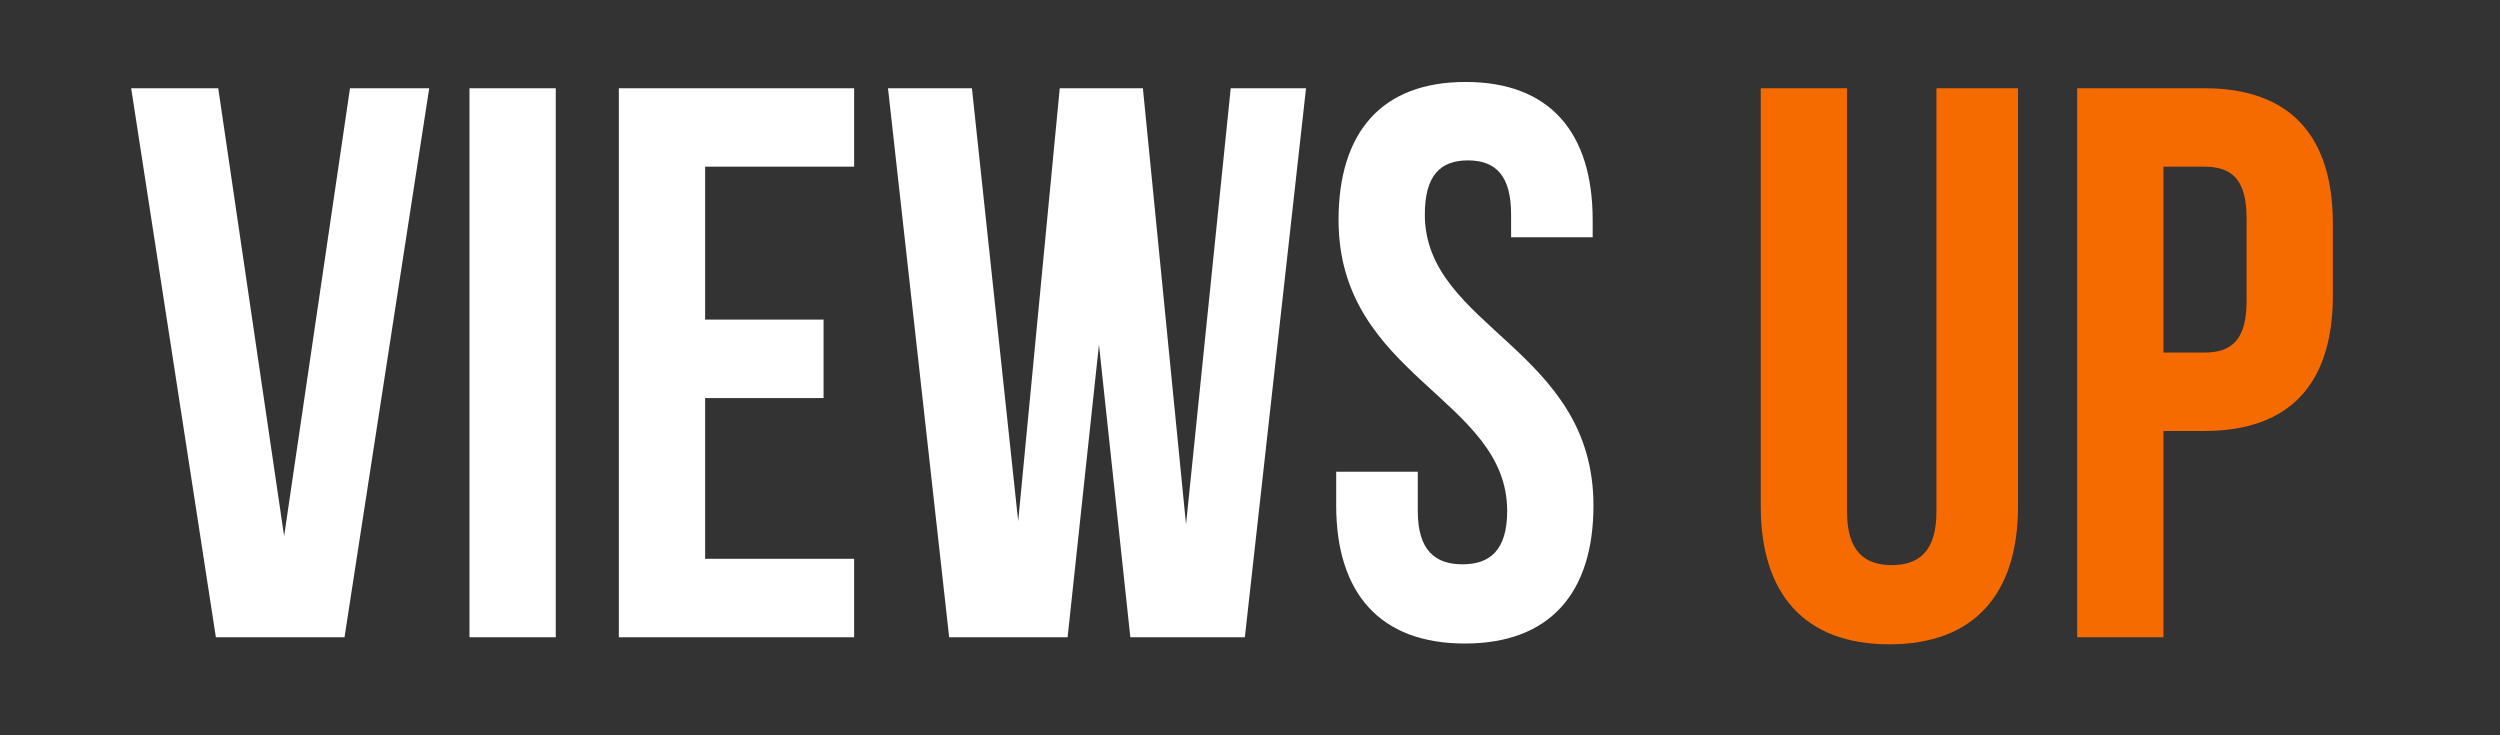 <?xml version="1.0" encoding="UTF-8"?> <svg xmlns="http://www.w3.org/2000/svg" width="102" height="30" viewBox="0 0 102 30" fill="none"><rect x="0" y="0" width="102" height="30" fill="#333333" stroke="none"/> <g clip-path="url(#clip0_4358_3)"> <path d="M8.904 3.6L11.592 21.872L14.28 3.6H17.512L14.056 26H8.808L5.352 3.6H8.904ZM19.155 26V3.6H22.675V26H19.155ZM28.769 6.8V13.04H33.601V16.24H28.769V22.8H34.849V26H25.249V3.6H34.849V6.8H28.769ZM46.118 26L44.838 14.064L43.558 26H38.726L36.23 3.6H39.654L41.542 21.264L43.238 3.6H46.63L48.39 21.392L50.214 3.6H53.286L50.79 26H46.118ZM54.613 8.976C54.613 5.392 56.373 3.344 59.797 3.344C63.221 3.344 64.981 5.392 64.981 8.976V9.68H61.653V8.752C61.653 7.152 61.013 6.544 59.893 6.544C58.773 6.544 58.133 7.152 58.133 8.752C58.133 13.36 65.013 14.224 65.013 20.624C65.013 24.208 63.221 26.256 59.765 26.256C56.309 26.256 54.517 24.208 54.517 20.624V19.248H57.845V20.848C57.845 22.448 58.549 23.024 59.669 23.024C60.789 23.024 61.493 22.448 61.493 20.848C61.493 16.24 54.613 15.376 54.613 8.976Z" fill="white"></path> <path d="M71.839 3.6H75.359V20.88C75.359 22.48 76.063 23.056 77.183 23.056C78.303 23.056 79.007 22.48 79.007 20.88V3.6H82.335V20.656C82.335 24.24 80.543 26.288 77.087 26.288C73.631 26.288 71.839 24.24 71.839 20.656V3.6ZM89.933 3.6C93.453 3.6 95.181 5.552 95.181 9.136V12.048C95.181 15.632 93.453 17.584 89.933 17.584H88.269V26H84.749V3.6H89.933ZM89.933 6.8H88.269V14.384H89.933C91.053 14.384 91.661 13.872 91.661 12.272V8.912C91.661 7.312 91.053 6.8 89.933 6.8Z" fill="#F56B00"></path> </g> <defs> <clipPath id="clip0_4358_3"> <rect width="102" height="30" fill="white"></rect> </clipPath> </defs> </svg> 